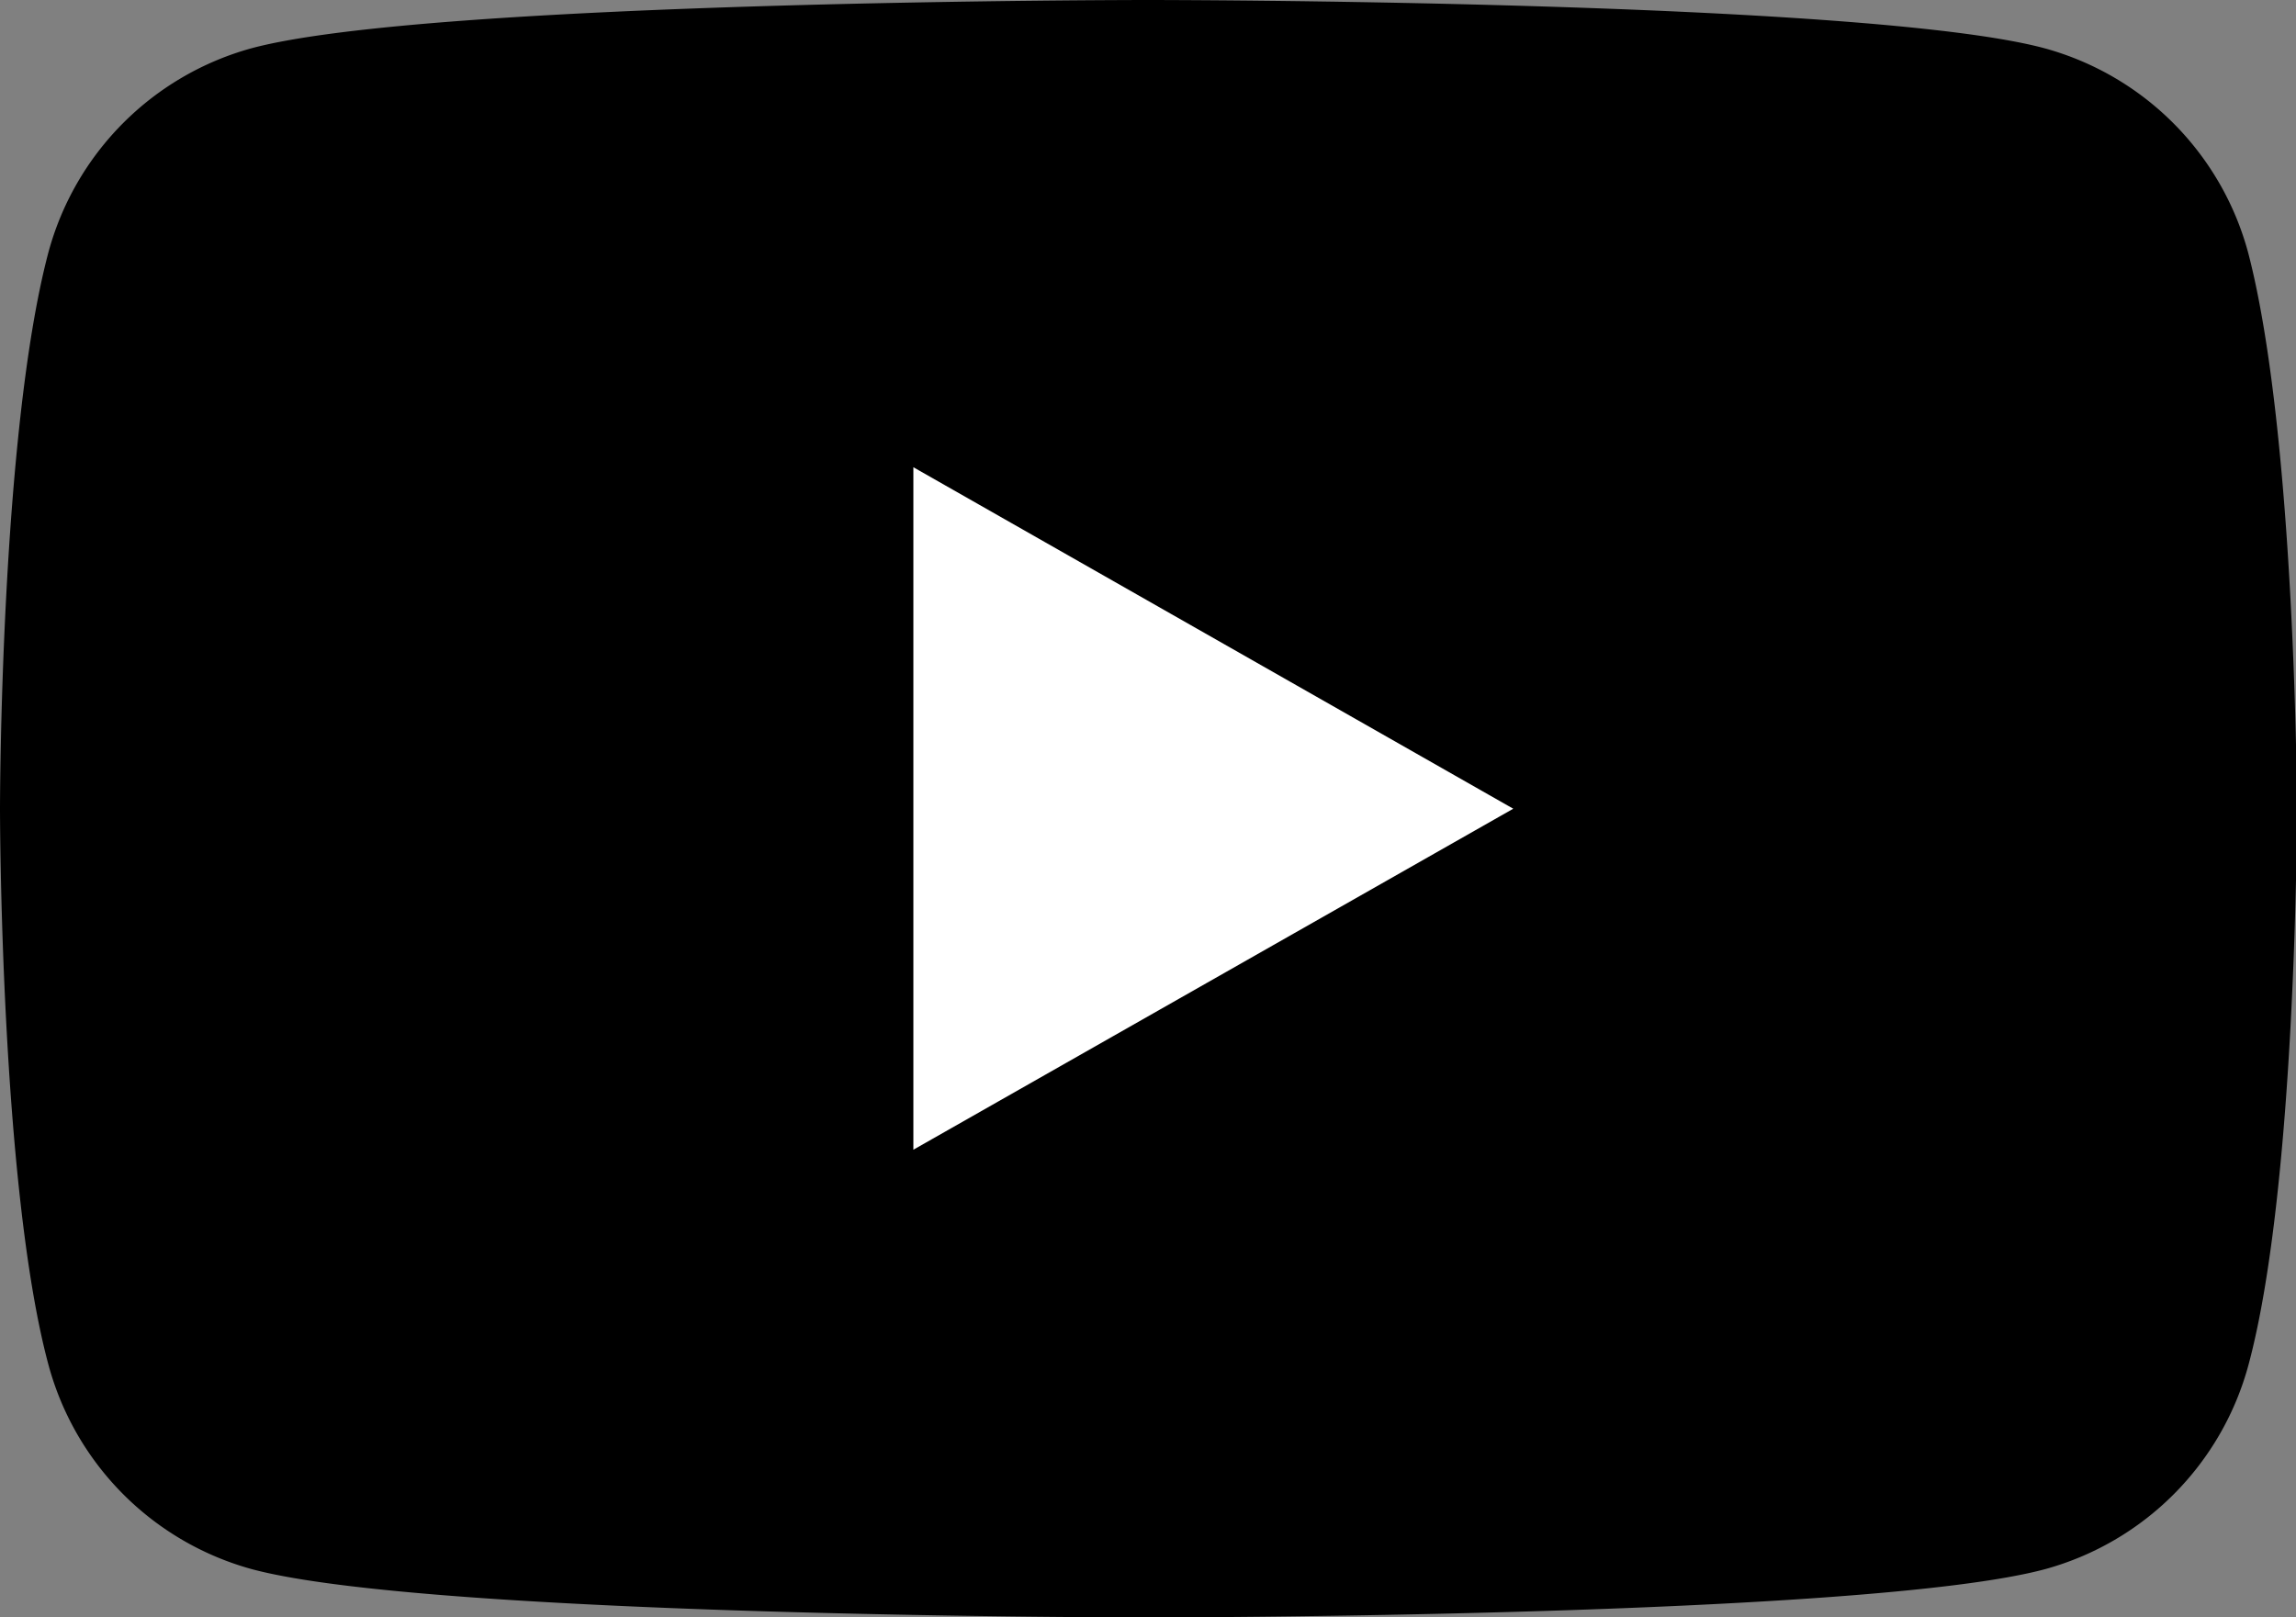 <svg viewBox="0 0 47.46 33.44" xmlns="http://www.w3.org/2000/svg"><rect x="0" y="0" width="47.46" height="33.44" fill="#808080" stroke="none"/><path d="m46.47 5.22a6 6 0 0 0 -4.2-4.22c-3.7-1-18.54-1-18.54-1s-14.84 0-18.54 1a6 6 0 0 0 -4.19 4.22c-1 3.78-1 11.5-1 11.5s0 7.77 1 11.49a6 6 0 0 0 4.2 4.23c3.7 1 18.54 1 18.54 1s14.84 0 18.54-1a6 6 0 0 0 4.2-4.23c1-3.72 1-11.49 1-11.49s-.02-7.72-1.01-11.5z"/><path d="m18.88 23.77 12.4-7.05-12.4-7.06z" fill="#fff"/></svg>